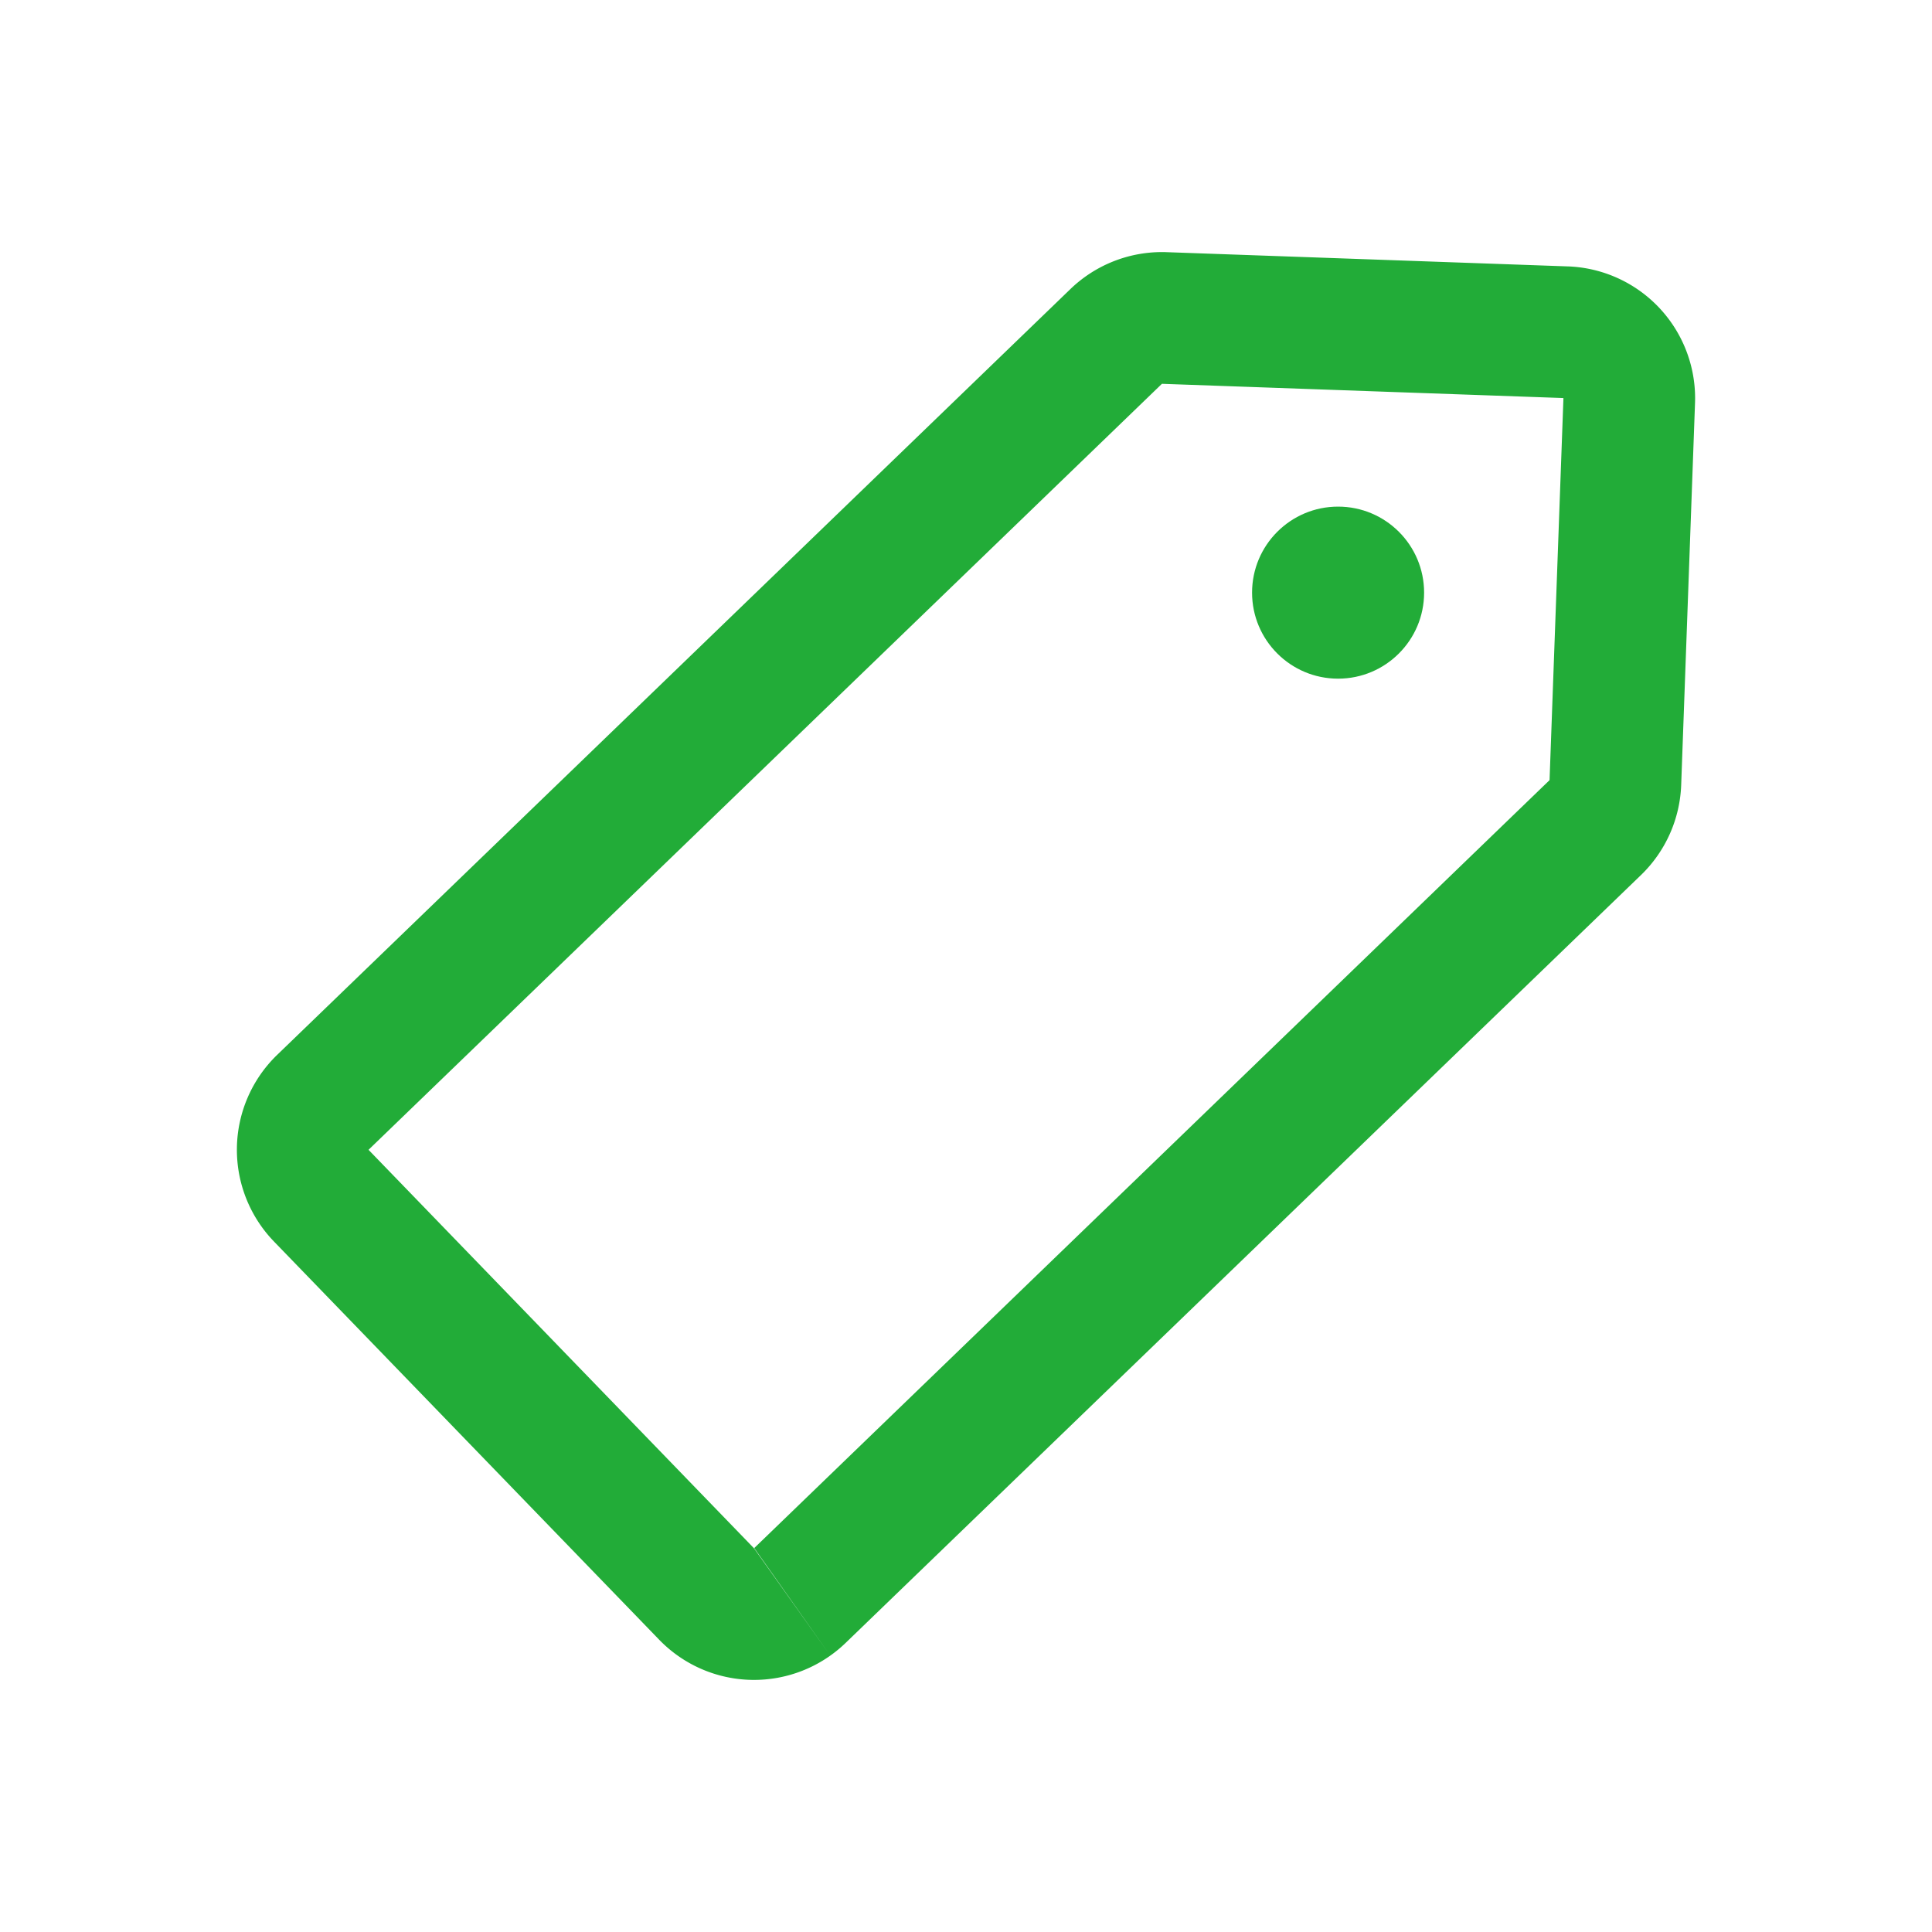 <svg xmlns="http://www.w3.org/2000/svg" width="44" height="44"><g transform="translate(-388 -763)"><g fill="none" stroke-linecap="round" stroke-linejoin="round"><path d="M425.374 782.927l-18.113 17.487a3 3 0 01-4.249-.071l-8.772-9.068a3.006 3.006 0 01.071-4.249l18.064-17.44a3 3 0 012.2-.843l9.136.324a3.005 3.005 0 012.9 3.112l-.315 8.7a3 3 0 01-.922 2.048z"/><path d="M414.464 771.741l-.005.003-18.064 17.44.001.005 8.772 9.068.004.004 1.738 2.445-1.733-2.45 18.113-17.489.316-8.697c0-.002-.004-.005-.005-.005l-9.137-.324m0-3c.036 0 .071 0 .107.002l9.136.324a3.005 3.005 0 012.896 3.112l-.315 8.697a3.005 3.005 0 01-.914 2.051l-18.113 17.487a3.005 3.005 0 01-4.249-.071l-8.772-9.068a3.006 3.006 0 01.07-4.249l18.065-17.44a3.004 3.004 0 012.089-.845z" fill="#22ac38"/></g><circle cx="1.959" cy="1.959" r="1.959" transform="translate(416.515 774.538)" fill="#22ac38"/></g></svg>